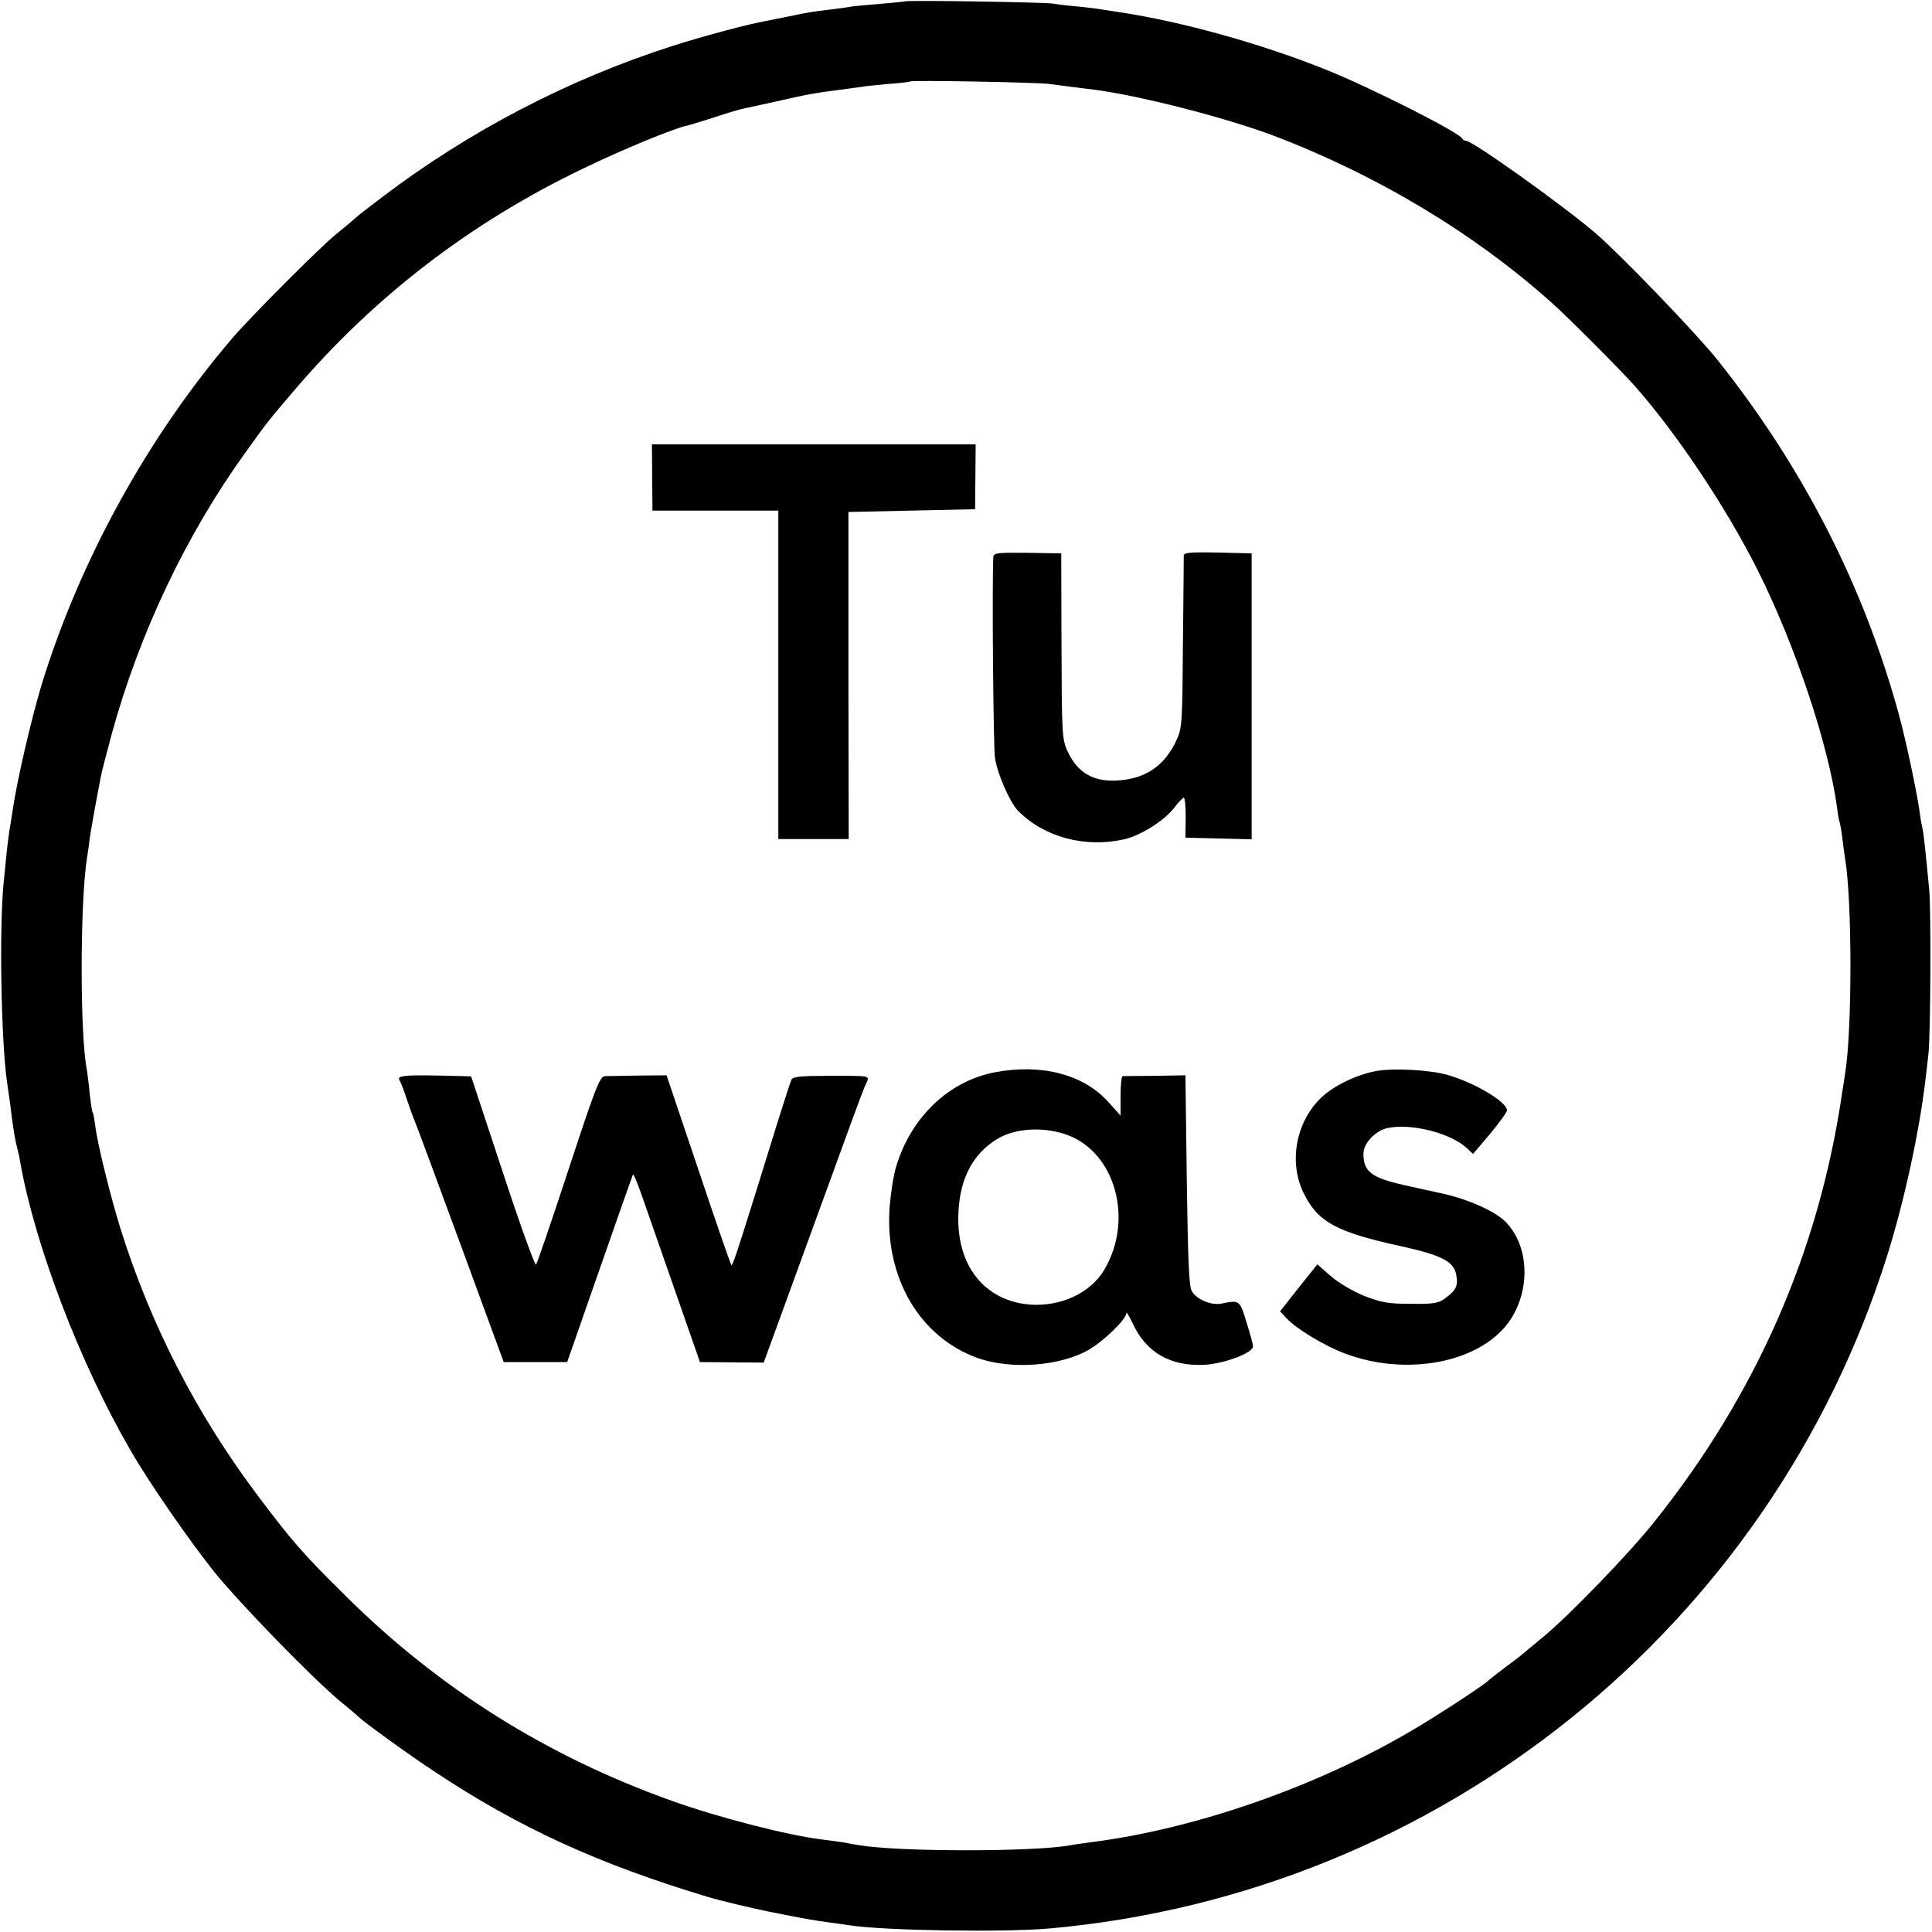 <?xml version="1.0" standalone="no"?>
<!DOCTYPE svg PUBLIC "-//W3C//DTD SVG 20010904//EN"
 "http://www.w3.org/TR/2001/REC-SVG-20010904/DTD/svg10.dtd">
<svg version="1.0" xmlns="http://www.w3.org/2000/svg"
 width="700pt" height="700pt" viewBox="0 0 700 700"
 preserveAspectRatio="xMidYMid meet">
<g transform="translate(0,700) scale(0.1,-0.1)"
fill="#000000" stroke="none">
<path d="M3278 6995 c-1 -1 -42 -5 -89 -9 -47 -4 -95 -8 -105 -10 -10 -2 -46
-7 -79 -11 -59 -7 -79 -10 -125 -20 -34 -7 -69 -14 -105 -21 -63 -11 -235 -57
-340 -91 -374 -120 -734 -307 -1050 -547 -44 -33 -88 -67 -97 -76 -9 -8 -41
-35 -72 -60 -61 -50 -308 -298 -374 -375 -307 -359 -552 -804 -691 -1255 -37
-123 -89 -345 -105 -455 -2 -16 -8 -50 -12 -75 -7 -50 -9 -66 -21 -190 -16
-166 -9 -566 12 -717 10 -67 14 -99 20 -148 4 -27 10 -66 15 -85 5 -19 12 -48
14 -65 54 -300 217 -727 399 -1040 66 -115 210 -323 303 -440 94 -116 358
-388 459 -471 33 -27 62 -52 65 -55 15 -16 179 -135 273 -197 309 -205 596
-336 992 -455 43 -13 156 -40 220 -53 135 -27 153 -30 224 -40 25 -3 57 -8 71
-10 124 -19 557 -26 725 -11 1411 127 2611 1092 3034 2442 61 195 115 445 137
630 4 33 9 76 11 95 8 70 10 517 3 595 -15 159 -21 210 -25 225 -2 8 -7 35
-10 60 -12 81 -49 256 -76 355 -128 465 -347 893 -657 1282 -77 96 -350 380
-442 459 -120 102 -444 334 -469 334 -5 0 -11 4 -13 8 -9 21 -326 182 -490
248 -235 95 -526 176 -753 210 -27 4 -57 9 -65 10 -8 2 -44 6 -80 10 -36 3
-78 8 -95 11 -32 5 -531 13 -537 8z m522 -299 c30 -4 69 -9 85 -11 17 -2 53
-7 80 -10 163 -21 475 -101 648 -166 376 -143 726 -353 1007 -604 56 -49 252
-246 300 -300 153 -172 334 -443 448 -670 136 -271 257 -633 288 -861 3 -27 8
-52 10 -55 1 -3 6 -28 9 -55 3 -27 8 -60 10 -74 26 -152 26 -626 0 -781 -2
-13 -6 -42 -10 -64 -83 -576 -311 -1096 -682 -1560 -91 -114 -307 -338 -402
-416 -29 -24 -59 -49 -65 -54 -6 -6 -38 -31 -71 -55 -33 -25 -62 -48 -65 -51
-10 -12 -190 -130 -273 -178 -347 -205 -790 -359 -1167 -406 -30 -4 -64 -9
-74 -11 -131 -24 -625 -24 -766 1 -8 1 -31 5 -50 9 -19 3 -55 8 -80 11 -120
14 -375 79 -545 140 -454 162 -846 408 -1185 745 -155 153 -195 200 -319 365
-221 295 -386 617 -495 965 -38 124 -83 306 -91 372 -3 23 -7 44 -9 47 -3 3
-7 34 -11 68 -3 34 -8 72 -10 85 -26 128 -25 609 0 768 2 14 7 43 9 65 5 34
16 99 41 230 3 17 22 89 41 160 100 362 268 717 483 1015 80 112 81 113 180
229 287 336 635 604 1041 799 146 71 337 149 380 157 3 0 44 13 92 28 48 16
95 30 105 32 10 2 68 15 128 28 113 26 144 31 230 42 28 4 61 8 75 10 13 3 58
7 100 11 41 3 76 7 78 9 5 5 448 -3 502 -9z"/>
<path d="M2363 5270 l1 -120 228 0 228 0 0 -595 0 -595 128 0 127 0 -1 592 0
593 229 5 230 5 1 118 1 117 -587 0 -586 0 1 -120z"/>
<path d="M3599 4982 c-5 -92 0 -690 6 -727 8 -58 53 -160 83 -192 94 -96 242
-136 385 -104 61 14 146 68 182 115 15 20 31 36 34 36 4 0 7 -33 7 -72 l-1
-73 120 -3 120 -3 0 518 0 518 -122 3 c-95 2 -123 0 -124 -10 0 -7 -1 -150 -3
-318 -2 -286 -3 -308 -23 -351 -41 -90 -108 -138 -204 -146 -94 -9 -155 25
-192 107 -19 42 -20 66 -21 380 l-1 335 -122 2 c-109 1 -123 0 -124 -15z"/>
<path d="M3605 3115 c-168 -32 -306 -164 -359 -345 -9 -30 -19 -96 -23 -146
-17 -255 110 -470 321 -545 121 -42 296 -29 400 30 55 32 136 110 137 133 0 7
10 -10 23 -37 48 -105 137 -156 259 -150 73 4 177 43 177 67 0 7 -11 47 -24
88 -24 80 -25 80 -90 67 -37 -8 -91 15 -108 45 -10 17 -14 112 -18 402 l-5
380 -110 -2 c-60 0 -113 -1 -117 -1 -5 -1 -8 -33 -8 -72 l0 -71 -45 50 c-89
99 -241 139 -410 107z m262 -227 c174 -64 241 -306 135 -487 -78 -134 -290
-171 -418 -74 -80 60 -119 163 -111 288 7 119 54 205 138 257 65 41 170 47
256 16z"/>
<path d="M4984 3119 c-69 -13 -152 -53 -196 -95 -92 -87 -120 -234 -65 -346
51 -105 118 -142 352 -193 148 -33 192 -55 201 -103 8 -40 0 -57 -40 -86 -24
-18 -42 -21 -124 -20 -83 0 -108 5 -170 29 -41 17 -94 48 -121 72 l-48 42 -68
-85 -67 -85 22 -24 c37 -40 140 -102 213 -129 222 -84 486 -34 593 113 81 113
76 277 -12 365 -37 37 -130 79 -221 100 -40 9 -106 23 -145 32 -120 27 -148
49 -148 114 0 38 44 84 88 93 87 18 230 -19 288 -74 l21 -20 62 73 c33 40 61
78 61 85 0 30 -114 99 -214 128 -65 19 -199 26 -262 14z"/>
<path d="M1472 3102 c-27 -3 -31 -6 -22 -21 5 -10 17 -41 25 -67 9 -27 21 -60
27 -74 6 -14 81 -216 167 -450 l156 -425 115 0 115 0 117 335 c64 184 119 339
121 344 2 5 17 -31 34 -80 17 -49 71 -204 120 -344 l89 -255 115 -1 116 -1
108 296 c217 597 243 667 258 704 19 43 35 39 -138 39 -90 0 -121 -3 -127 -13
-4 -8 -27 -79 -52 -159 -133 -430 -161 -518 -166 -514 -3 3 -57 159 -120 347
l-115 341 -100 -1 c-55 -1 -110 -2 -122 -2 -20 -1 -33 -34 -133 -338 -61 -186
-114 -341 -118 -345 -4 -4 -59 148 -121 337 l-114 345 -31 1 c-116 3 -175 4
-204 1z"/>
</g>
</svg>
